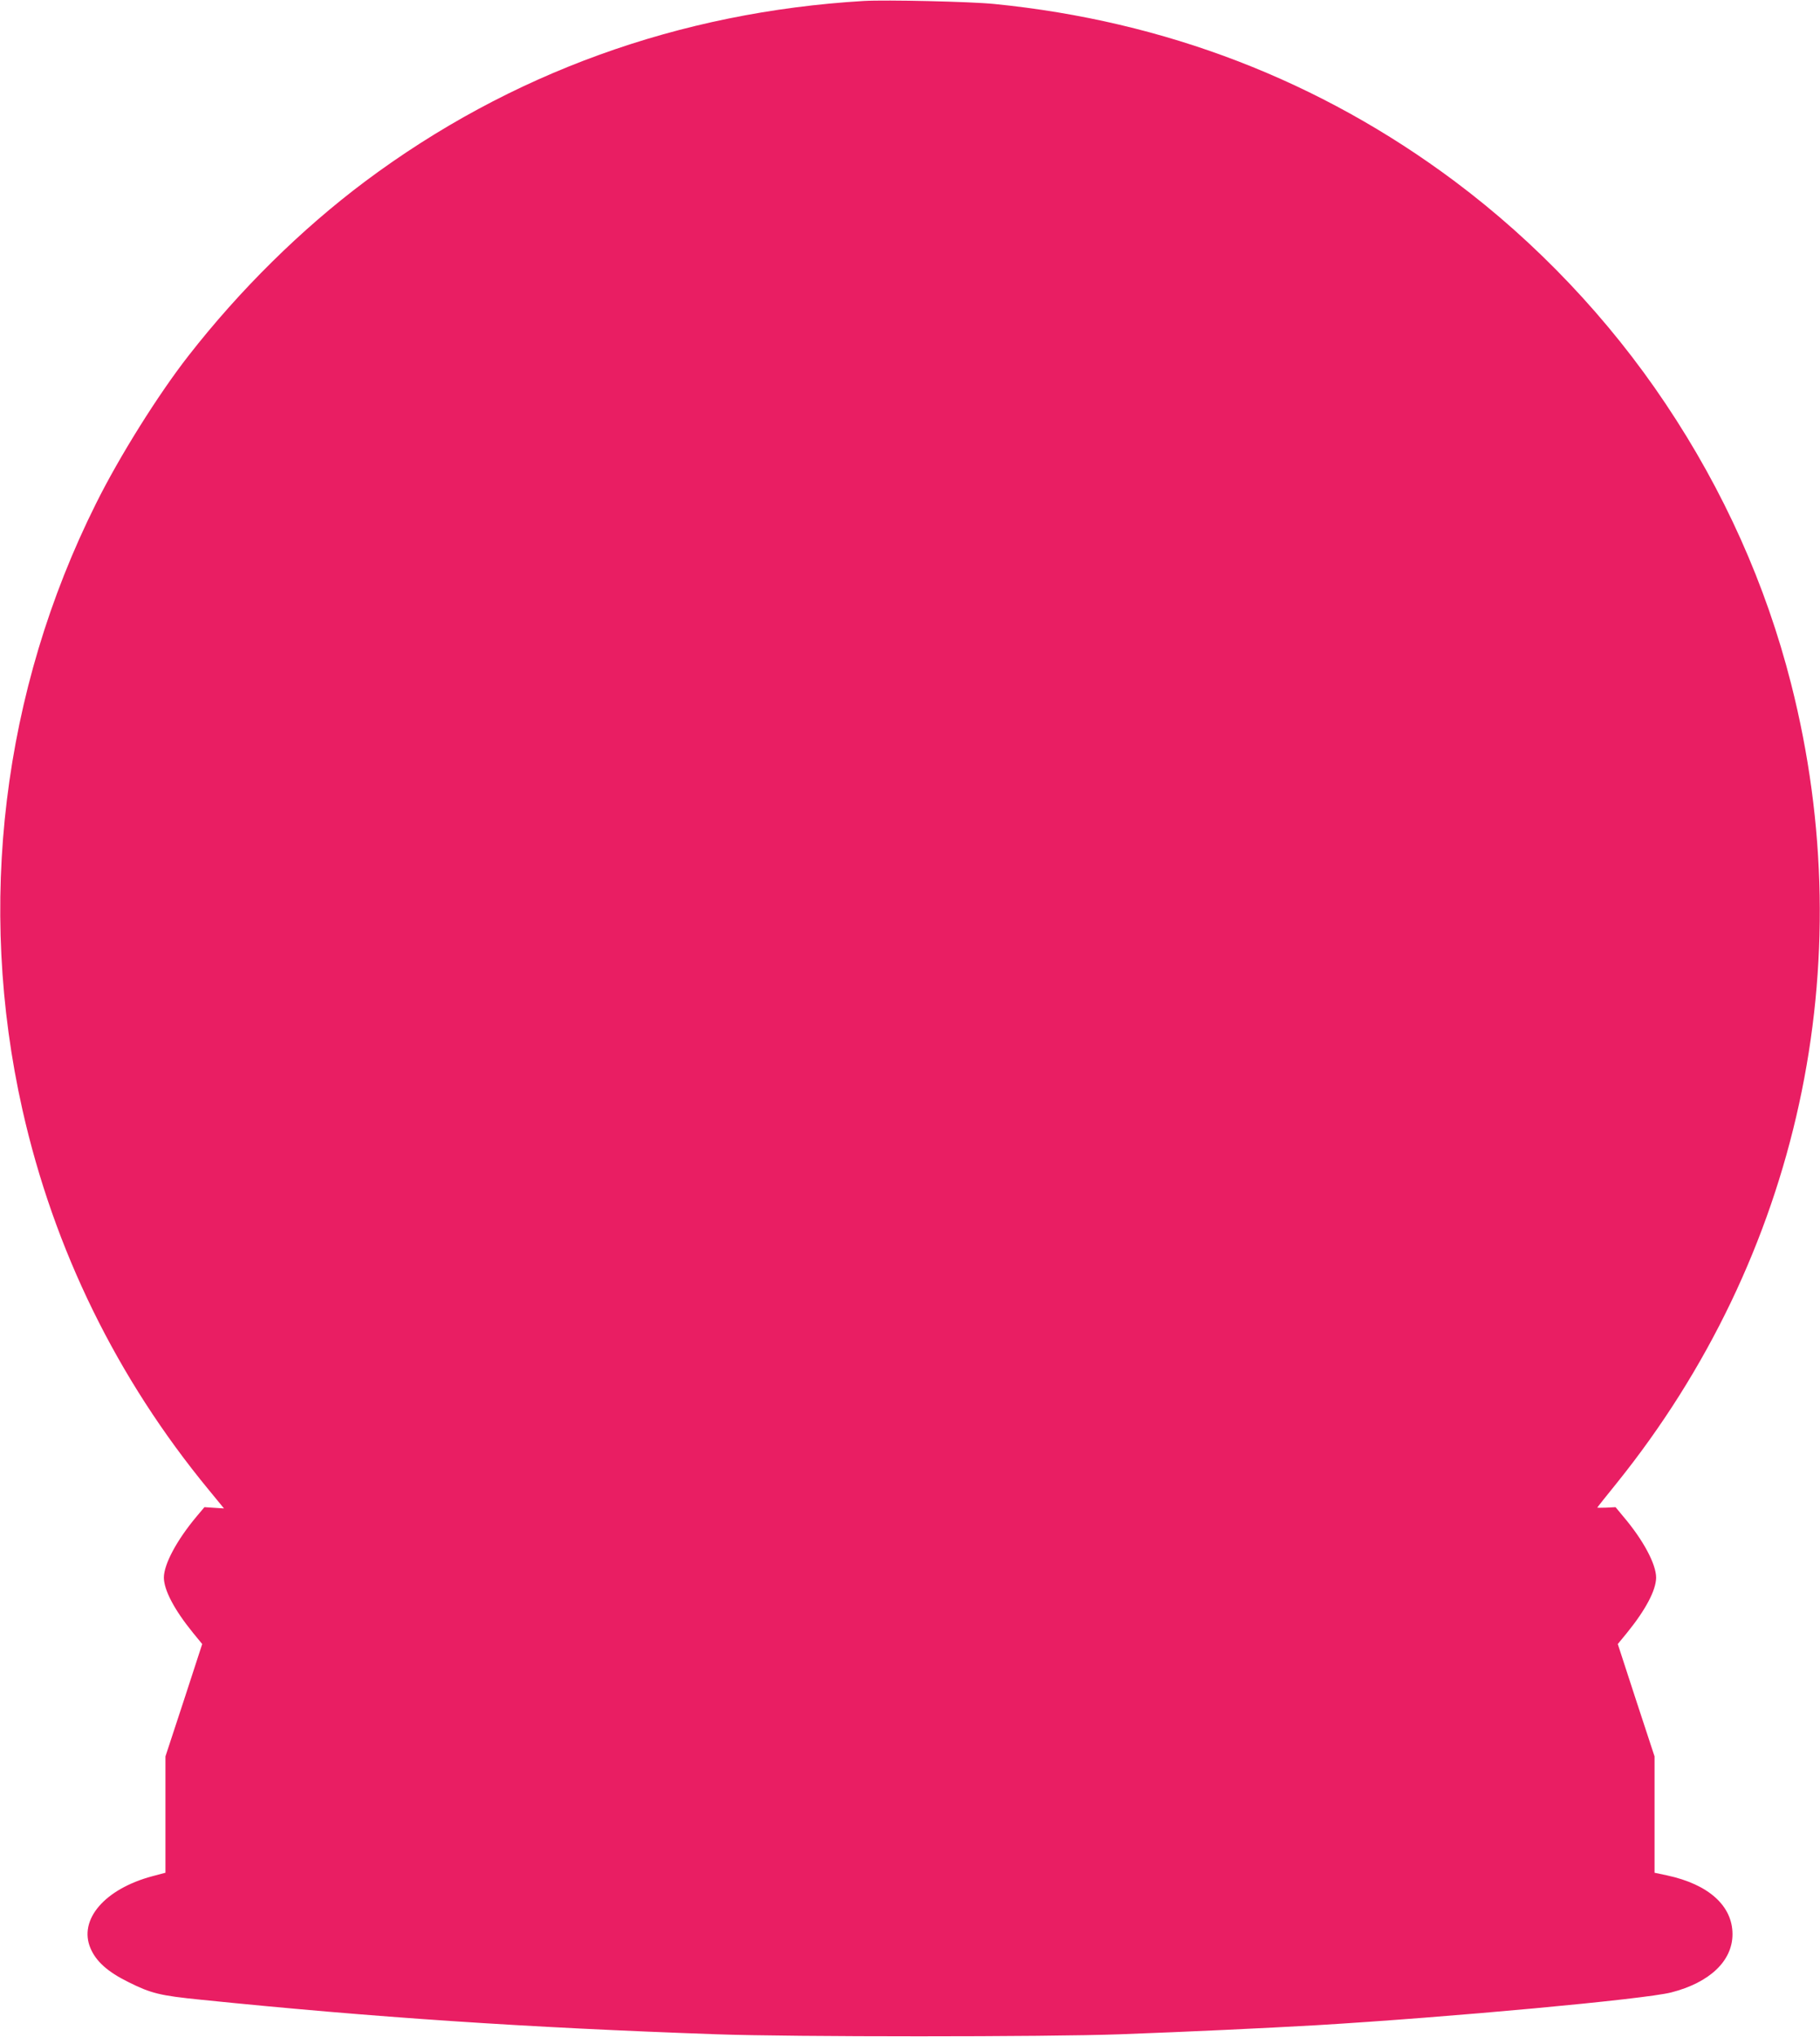 <?xml version="1.0" standalone="no"?>
<!DOCTYPE svg PUBLIC "-//W3C//DTD SVG 20010904//EN"
 "http://www.w3.org/TR/2001/REC-SVG-20010904/DTD/svg10.dtd">
<svg version="1.0" xmlns="http://www.w3.org/2000/svg"
 width="1144pt" height="1280pt" viewBox="0 0 1144 1280"
 preserveAspectRatio="xMidYMid meet">
<g transform="translate(0,1280) scale(0.1,-0.1)"
fill="#e91e63" stroke="none">
<path d="M5430 12794 c-1160 -69 -2225 -454 -3135 -1134 -402 -301 -787 -681
-1110 -1095 -190 -243 -435 -634 -582 -930 -588 -1177 -751 -2522 -462 -3808
198 -879 594 -1688 1171 -2388 l96 -117 -62 4 -61 4 -48 -57 c-126 -150 -207
-302 -207 -386 1 -79 66 -202 182 -345 l59 -72 -115 -353 -116 -353 0 -366 0
-365 -83 -22 c-299 -80 -465 -273 -388 -453 35 -82 107 -147 236 -211 146 -73
201 -86 459 -112 1077 -110 2041 -175 3241 -217 472 -17 2076 -17 2535 0 436
16 901 38 1235 57 837 50 2062 163 2230 206 242 62 385 198 385 366 0 178
-150 313 -410 369 l-80 17 0 366 0 365 -116 353 -115 353 59 72 c116 143 181
266 182 345 0 85 -81 237 -207 385 l-48 58 -58 -3 c-31 -1 -57 -1 -57 0 0 2
55 71 123 155 1145 1423 1545 3256 1095 5023 -158 621 -423 1213 -789 1759
-357 534 -812 1013 -1324 1396 -847 633 -1820 1008 -2895 1115 -148 15 -681
27 -820 19z"/>
</g>
</svg>
